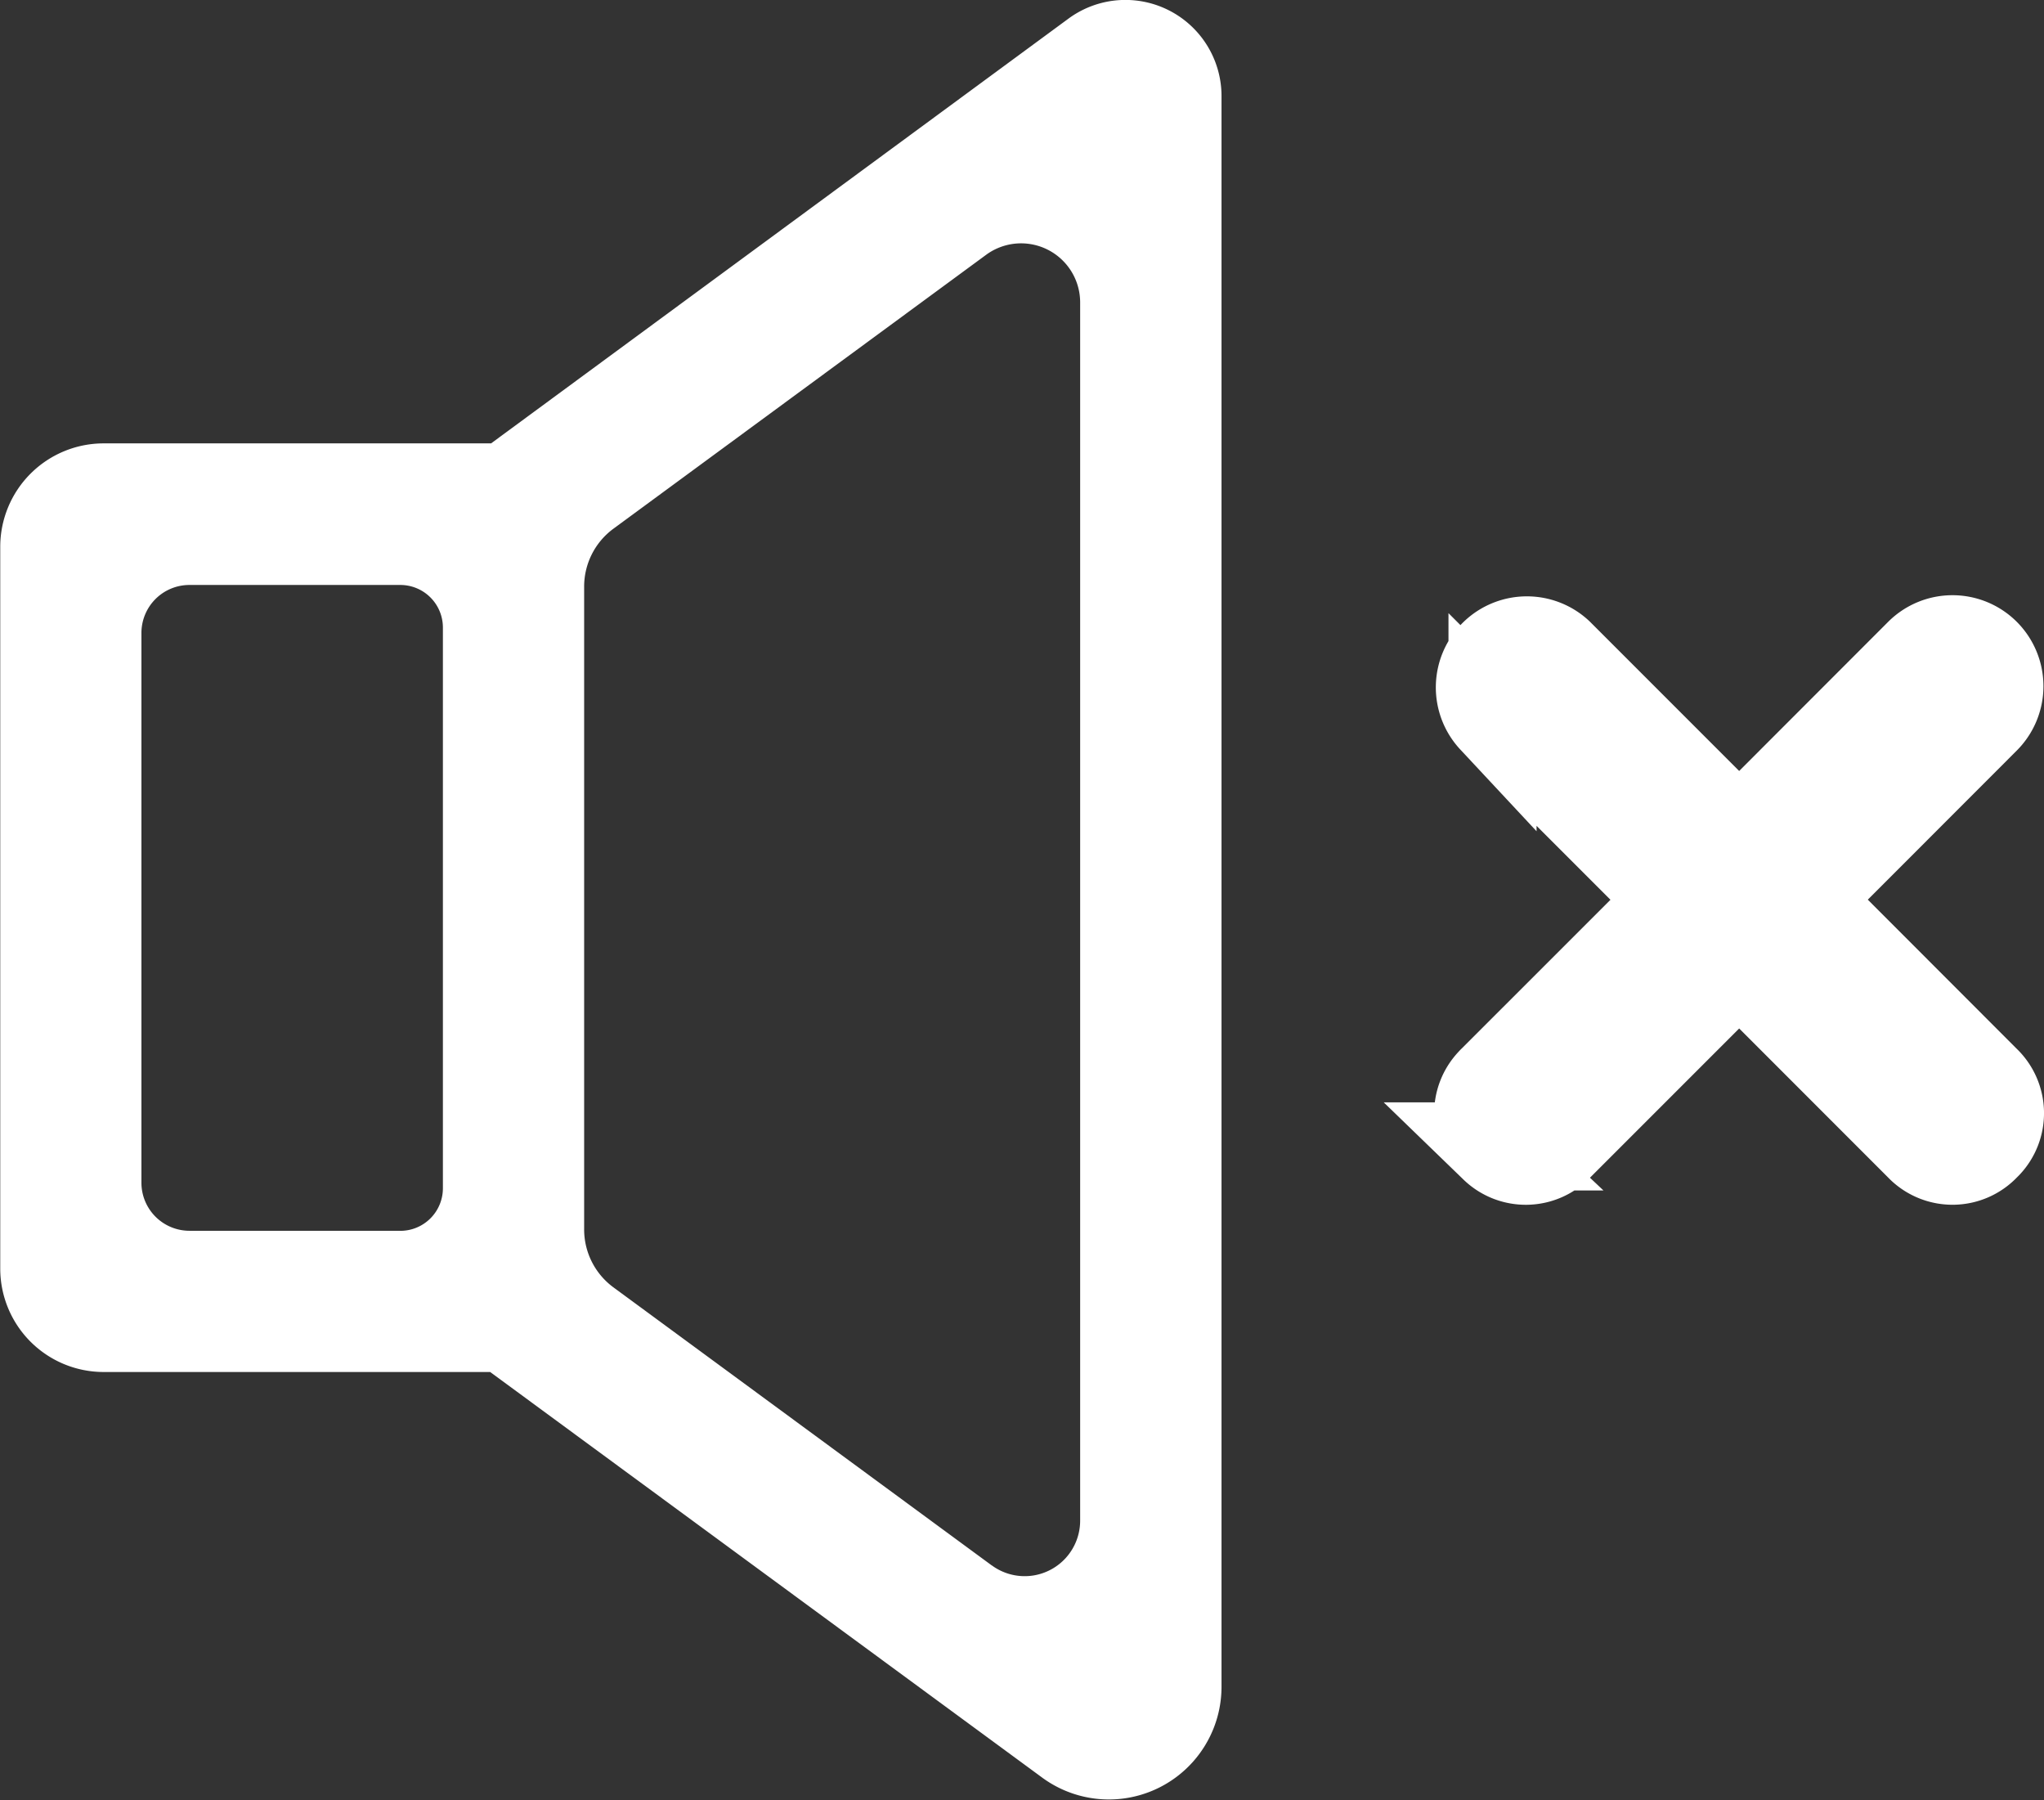 <svg xmlns="http://www.w3.org/2000/svg" width="33.602" height="29.583" viewBox="0 0 33.602 29.583">
  <rect x="0" y="0" width="33.602" height="29.583" fill="#333333" stroke="none"/>
  <g id="mute" transform="translate(160.696 -217.221)">
    <g id="Group_3" data-name="Group 3" transform="translate(-160.696 217.221)">
      <path id="Path_6" data-name="Path 6" d="M-140.615,244.949V218.8a1.58,1.58,0,0,0-2.516-1.273l-9.492,6.981h-6.369a1.7,1.7,0,0,0-1.7,1.7V238.07a1.7,1.7,0,0,0,1.7,1.7h6.354l9.076,6.667A1.852,1.852,0,0,0-140.615,244.949Zm-3.777-2-6.218-4.569a1.181,1.181,0,0,1-.483-.953V226.862a1.181,1.181,0,0,1,.483-.953l6.125-4.5a.971.971,0,0,1,1.546.783v20.022A.912.912,0,0,1-144.393,242.947Zm-9.723-5.5h-3.466a.79.79,0,0,1-.79-.79v-9.034a.789.789,0,0,1,.79-.79h3.466a.7.7,0,0,1,.7.7v9.217A.7.7,0,0,1-154.116,237.45Z" transform="translate(160.696 -217.221)" fill="#fff"/>
    </g>
    <path id="Path_7" data-name="Path 7" d="M-124.208,236.633a.75.75,0,0,1,.031,1.06l-.031.031a.75.75,0,0,1-1.06.031l-.031-.031-2.961-2.962-2.962,2.962a.75.75,0,0,1-1.06.032l-.033-.032a.749.749,0,0,1-.03-1.06.341.341,0,0,1,.03-.031l2.963-2.962-2.963-2.963a.773.773,0,0,1,.037-1.092.774.774,0,0,1,1.056,0l2.962,2.962,2.961-2.963a.772.772,0,0,1,1.091,0,.772.772,0,0,1,0,1.091h0l-2.961,2.963Z" transform="translate(-3.845 -1.662)" fill="#fff" stroke="#fff" stroke-width="1.448"/>
  </g>
</svg>
